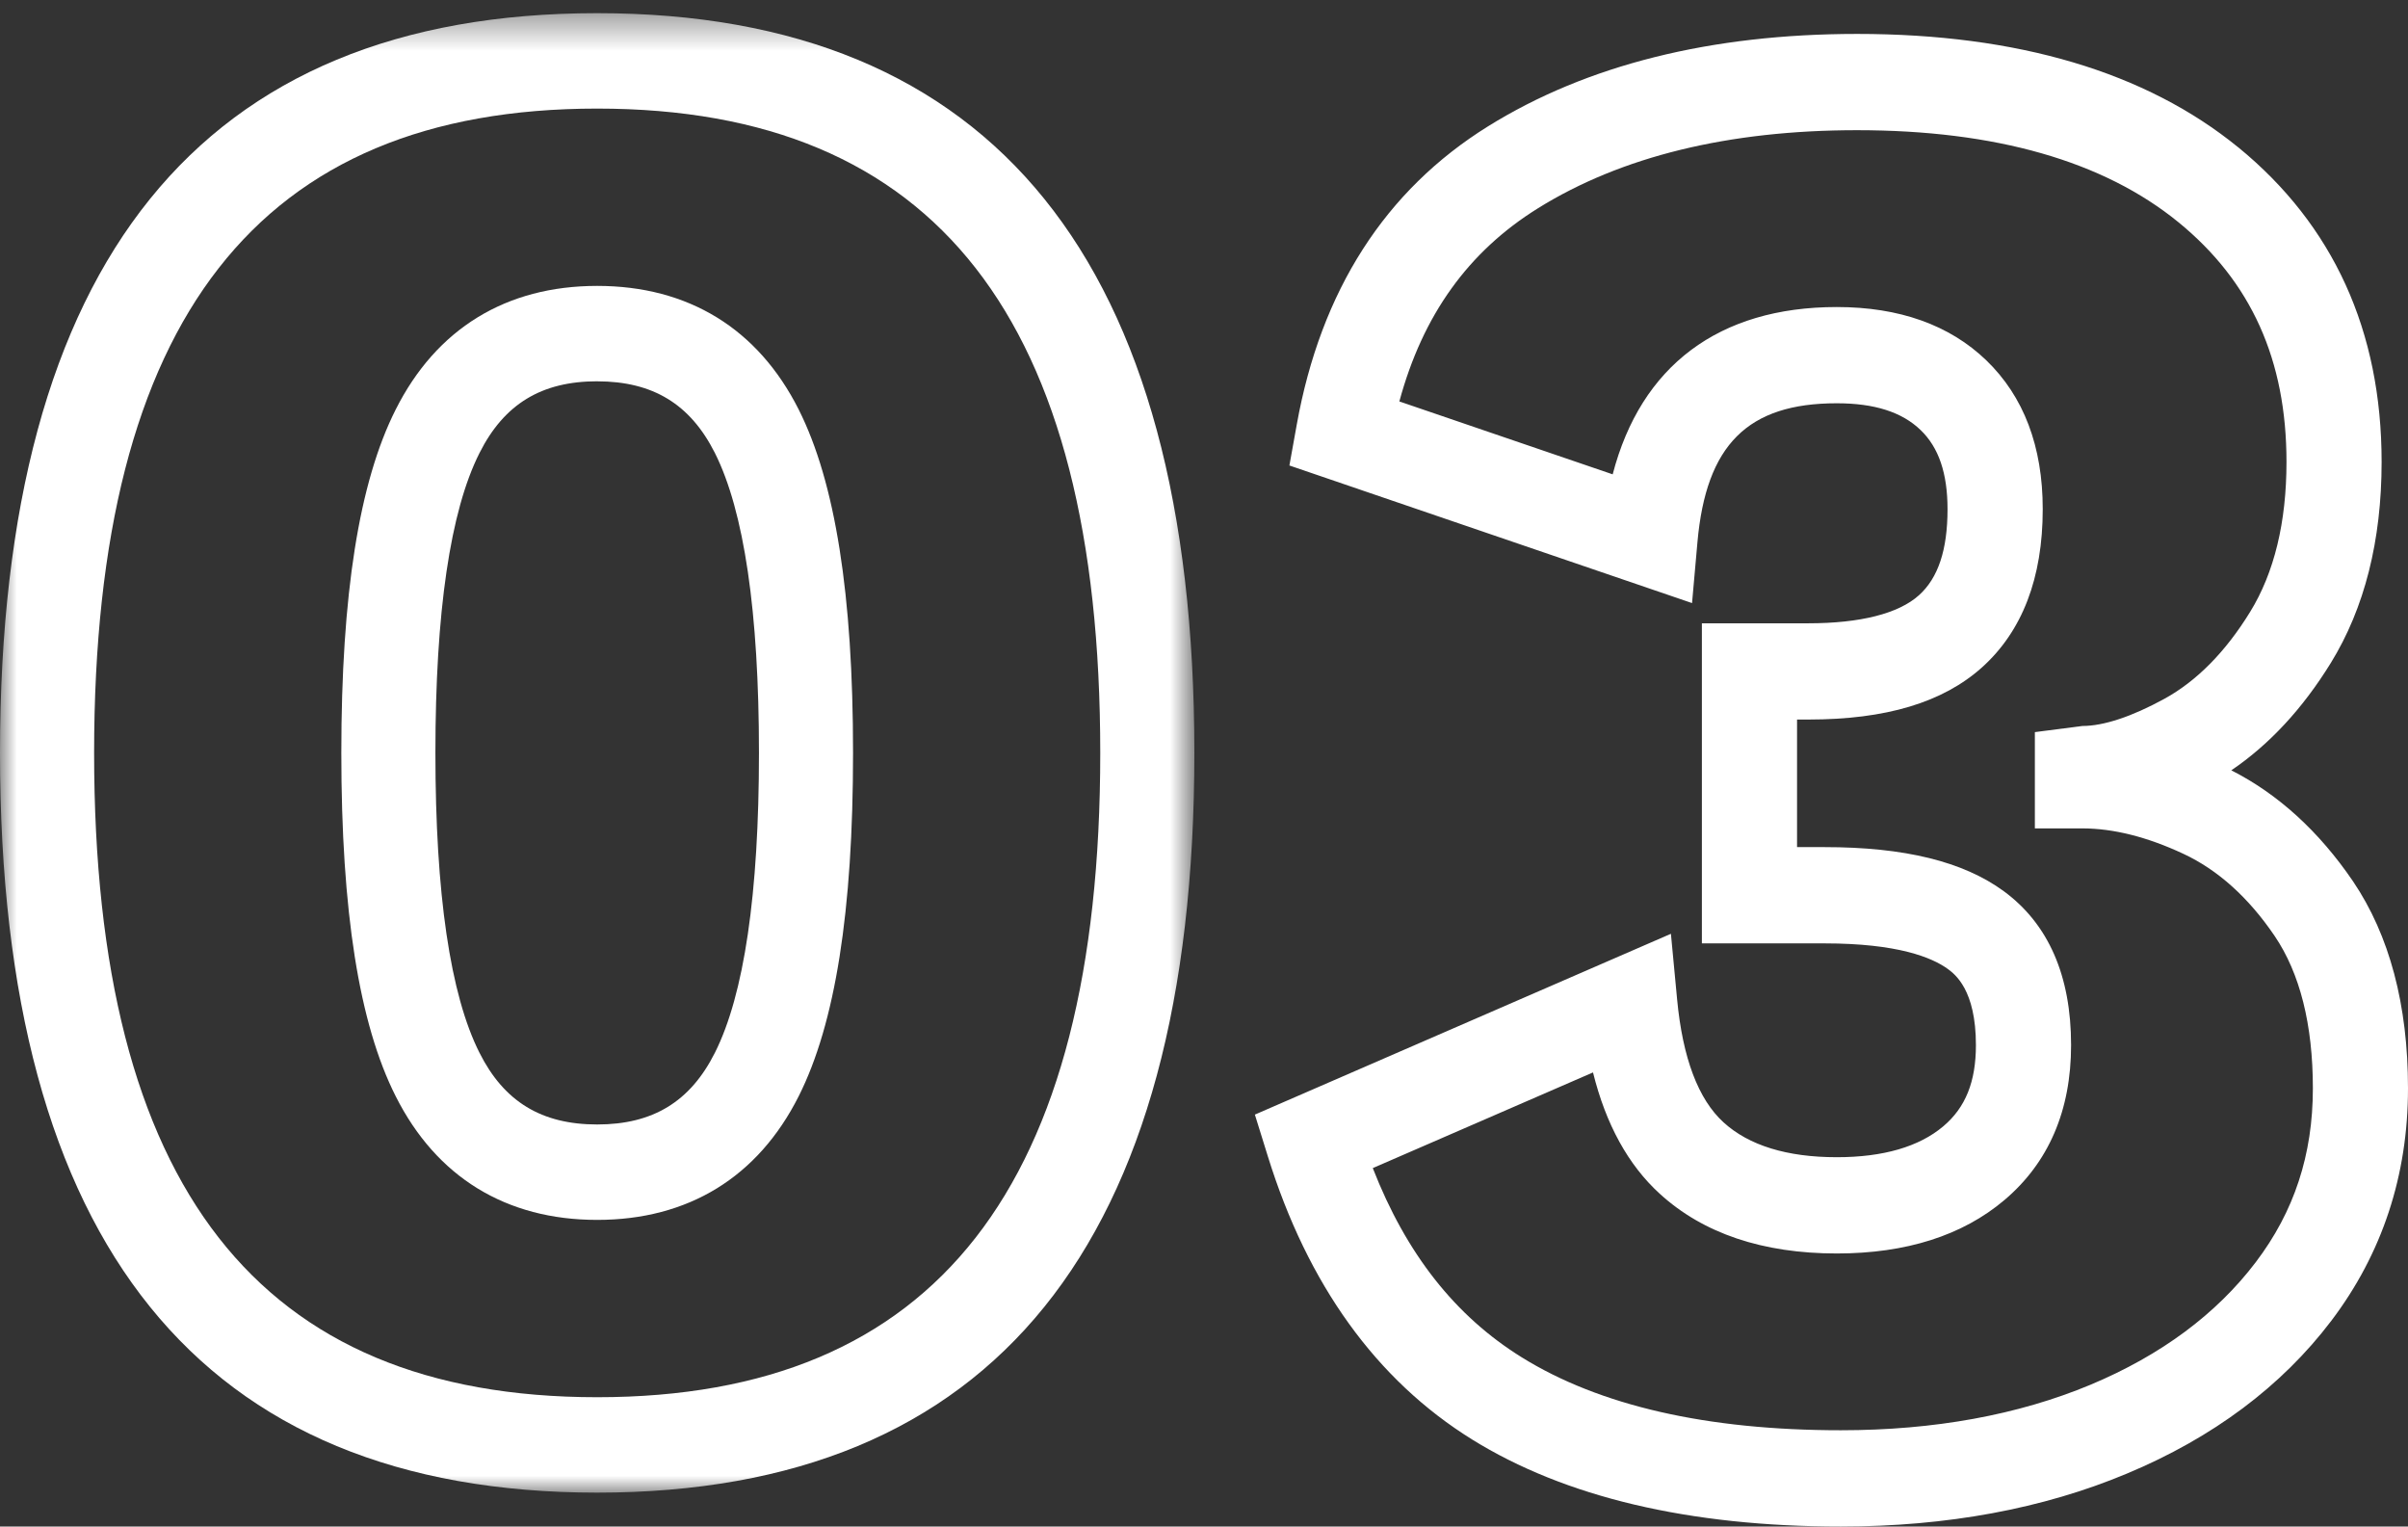 <svg width="71" height="45" viewBox="0 0 71 45" xmlns="http://www.w3.org/2000/svg" xmlns:xlink="http://www.w3.org/1999/xlink"><rect x="0" y="0" width="71" height="45" fill="#333333" stroke="none"/><title>Group 6</title><defs><path id="a" d="M0 .388h35.216V44H0z"/></defs><g fill="none" fill-rule="evenodd"><g><mask id="b" fill="#fff"><use xlink:href="#a"/></mask><path d="M17.608 11.24c-1.643 0-2.745.672-3.47 2.114-.863 1.71-1.3 4.684-1.3 8.84 0 4.157.437 7.131 1.3 8.841.725 1.442 1.83 2.113 3.47 2.113 1.641 0 2.744-.671 3.47-2.113.861-1.71 1.3-4.686 1.3-8.84 0-4.155-.439-7.13-1.3-8.843-.726-1.44-1.829-2.111-3.47-2.111m0 24.72c-2.686 0-4.741-1.26-5.942-3.647-1.079-2.138-1.602-5.449-1.602-10.12 0-4.67.523-7.98 1.602-10.119 1.2-2.387 3.256-3.647 5.942-3.647 2.686 0 4.74 1.26 5.942 3.645 1.077 2.143 1.602 5.453 1.602 10.122 0 4.668-.525 7.978-1.602 10.119-1.202 2.387-3.258 3.647-5.942 3.647m0-32.76C7.626 3.2 2.775 9.413 2.775 22.195c0 12.78 4.85 18.993 14.833 18.993 9.98 0 14.833-6.214 14.833-18.994 0-12.781-4.852-18.993-14.833-18.993m0 40.8C5.924 44 0 36.664 0 22.195 0 7.725 5.924.388 17.608.388c11.683 0 17.608 7.337 17.608 21.806 0 14.47-5.925 21.807-17.608 21.807" fill="#FFF" mask="url(#b)"/></g><path d="M40.477 34.435c.987 2.529 2.433 4.362 4.39 5.576 2.3 1.429 5.464 2.151 9.41 2.151 2.755 0 5.23-.452 7.365-1.343 2.072-.868 3.71-2.083 4.868-3.61 1.135-1.494 1.685-3.17 1.685-5.128 0-1.876-.38-3.39-1.13-4.494-.769-1.132-1.676-1.947-2.693-2.42-1.066-.498-2.066-.747-2.972-.747h-1.402v-2.838l1.402-.181c.627 0 1.46-.277 2.413-.799.954-.522 1.805-1.383 2.53-2.561.713-1.156 1.074-2.645 1.074-4.423 0-3.006-1.042-5.318-3.187-7.068-2.207-1.8-5.396-2.712-9.474-2.712-3.788 0-6.952.773-9.41 2.302-2.053 1.277-3.396 3.146-4.086 5.694l6.29 2.149c.832-3.197 3.129-4.932 6.607-4.932 1.842 0 3.325.528 4.408 1.57 1.104 1.064 1.665 2.54 1.665 4.387 0 2.03-.603 3.598-1.79 4.665-1.156 1.035-2.83 1.538-5.12 1.538h-.334v3.761h.814c2.356 0 4.084.424 5.28 1.298 1.318.967 1.986 2.493 1.986 4.538 0 1.928-.662 3.466-1.968 4.57-1.234 1.043-2.895 1.573-4.94 1.573-2.185 0-3.941-.592-5.219-1.76-.93-.847-1.59-2.047-1.969-3.577l-6.493 2.82zM54.277 45c-4.472 0-8.132-.865-10.877-2.569-2.819-1.752-4.844-4.561-6.02-8.352L37 32.857l12.267-5.33.183 1.936c.163 1.724.623 2.944 1.369 3.623.746.68 1.87 1.027 3.338 1.027 1.37 0 2.428-.308 3.142-.912.656-.554.961-1.315.961-2.393 0-1.634-.622-2.09-.826-2.242-.473-.344-1.489-.756-3.634-.756H50.18v-9.436h3.138c1.532 0 2.66-.286 3.26-.825.569-.509.845-1.34.845-2.54 0-1.056-.26-1.819-.793-2.331-.551-.532-1.361-.79-2.474-.79-2.624 0-3.852 1.225-4.107 4.096l-.159 1.794-11.872-4.056.217-1.205c.709-3.948 2.605-6.907 5.643-8.795C46.783 1.916 50.443 1 54.756 1 59.49 1 63.27 2.124 65.99 4.34h.002c2.807 2.294 4.23 5.415 4.23 9.278 0 2.317-.503 4.31-1.498 5.925-.83 1.347-1.816 2.408-2.934 3.165 1.38.7 2.586 1.799 3.589 3.272C70.454 27.57 71 29.622 71 32.081c0 2.57-.761 4.875-2.263 6.856-1.462 1.928-3.488 3.443-6.024 4.502C60.24 44.476 57.402 45 54.277 45z" fill="#FFF"/></g></svg>